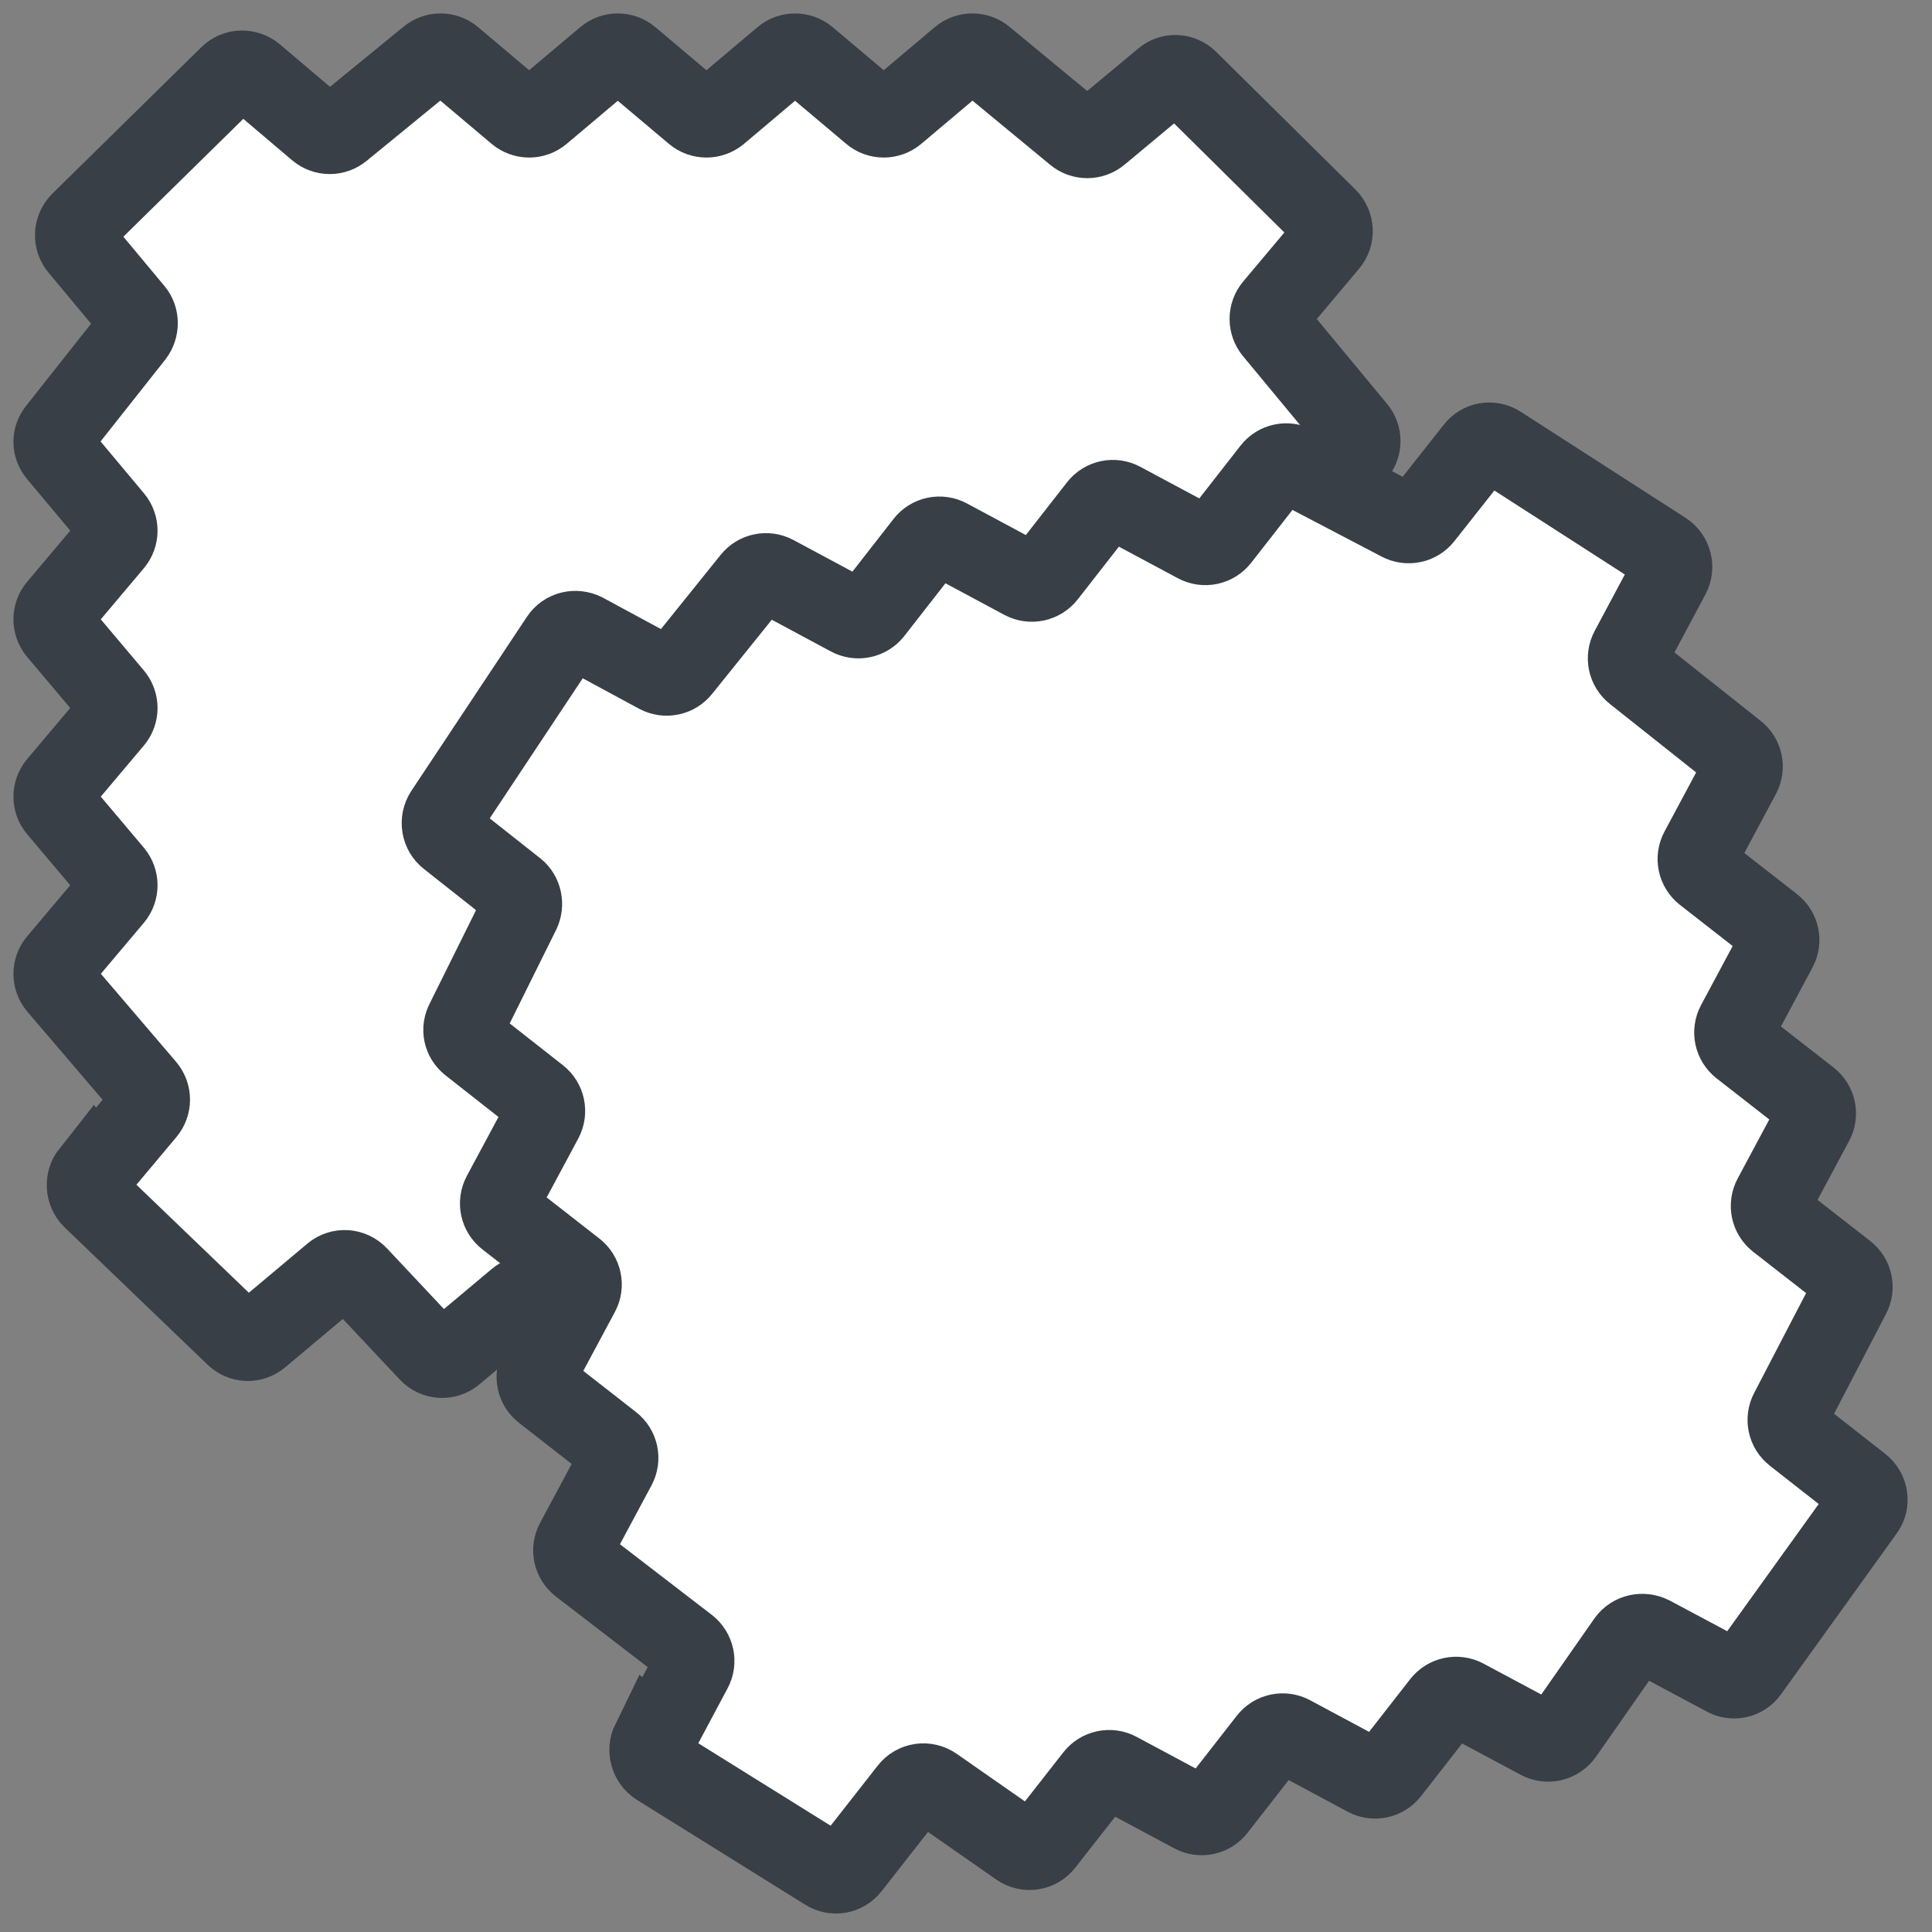 <svg width="36" height="36" viewBox="0 0 36 36" fill="none" xmlns="http://www.w3.org/2000/svg">
<rect x="0" y="0" width="36" height="36" fill="#808080" stroke="none"/>
<g id="Group 42">
<path id="Vector" d="M1.713 21.897L2.712 20.706C2.817 20.581 2.817 20.399 2.712 20.274L1.079 18.363C0.974 18.238 0.974 18.056 1.079 17.931L2.107 16.712C2.212 16.587 2.212 16.404 2.107 16.279L1.079 15.06C0.974 14.935 0.974 14.753 1.079 14.628L2.107 13.409C2.212 13.284 2.212 13.101 2.107 12.976L1.079 11.757C0.974 11.632 0.974 11.45 1.079 11.325L2.107 10.105C2.212 9.98 2.212 9.798 2.107 9.673L1.079 8.444C0.974 8.319 0.974 8.146 1.079 8.022L2.491 6.236C2.587 6.111 2.587 5.928 2.491 5.813L1.483 4.603C1.367 4.469 1.377 4.267 1.502 4.142L4.277 1.415C4.402 1.29 4.594 1.29 4.728 1.396L5.928 2.414C6.053 2.52 6.236 2.52 6.36 2.414L7.993 1.079C8.118 0.974 8.3 0.974 8.425 1.079L9.644 2.107C9.769 2.212 9.952 2.212 10.076 2.107L11.296 1.079C11.421 0.974 11.603 0.974 11.728 1.079L12.947 2.107C13.072 2.212 13.255 2.212 13.38 2.107L14.599 1.079C14.724 0.974 14.906 0.974 15.031 1.079L16.251 2.107C16.375 2.212 16.558 2.212 16.683 2.107L17.902 1.079C18.027 0.974 18.21 0.974 18.334 1.079L20.044 2.491C20.168 2.596 20.351 2.596 20.476 2.491L21.686 1.483C21.82 1.367 22.012 1.377 22.137 1.502L24.73 4.066C24.854 4.19 24.864 4.392 24.749 4.526L23.74 5.727C23.635 5.852 23.635 6.034 23.74 6.159L25.267 8.002C25.373 8.127 25.373 8.31 25.267 8.435L24.24 9.654C24.134 9.779 24.134 9.961 24.24 10.086L25.267 11.306C25.373 11.43 25.373 11.613 25.267 11.738L24.24 12.957C24.134 13.082 24.134 13.264 24.24 13.389L25.267 14.609C25.373 14.734 25.373 14.916 25.267 15.041L24.24 16.26C24.134 16.385 24.134 16.568 24.24 16.692L25.267 17.912C25.373 18.037 25.373 18.219 25.267 18.344L23.721 20.226C23.616 20.351 23.616 20.533 23.721 20.658L24.72 21.849C24.835 21.983 24.826 22.195 24.691 22.31L21.964 24.797C21.839 24.912 21.647 24.912 21.522 24.797L20.322 23.788C20.188 23.683 19.996 23.683 19.871 23.798L18.344 25.229C18.219 25.344 18.027 25.354 17.893 25.238L16.683 24.221C16.558 24.115 16.375 24.115 16.251 24.221L15.031 25.248C14.906 25.354 14.724 25.354 14.599 25.248L13.38 24.221C13.255 24.115 13.072 24.115 12.947 24.221L11.728 25.248C11.603 25.354 11.421 25.354 11.296 25.248L10.076 24.221C9.952 24.115 9.769 24.115 9.644 24.221L8.454 25.219C8.319 25.334 8.118 25.325 7.993 25.19L6.668 23.779C6.543 23.644 6.341 23.635 6.207 23.75L4.834 24.902C4.699 25.017 4.507 25.008 4.382 24.883L1.723 22.329C1.598 22.204 1.588 22.002 1.694 21.868L1.713 21.897Z" fill="white" stroke="#383F47" stroke-width="1.5" stroke-miterlimit="10"/>
<path id="Vector_2" d="M12.164 32.479L12.895 31.108C12.973 30.964 12.935 30.786 12.806 30.685L10.814 29.153C10.685 29.052 10.647 28.874 10.725 28.73L11.478 27.325C11.556 27.181 11.518 27.002 11.389 26.902L10.132 25.921C10.003 25.821 9.965 25.642 10.043 25.498L10.796 24.093C10.874 23.949 10.836 23.77 10.707 23.67L9.45 22.689C9.321 22.589 9.283 22.41 9.36 22.266L10.114 20.861C10.191 20.717 10.154 20.538 10.025 20.438L8.765 19.448C8.636 19.347 8.601 19.178 8.678 19.034L9.69 16.995C9.759 16.853 9.721 16.675 9.603 16.582L8.367 15.606C8.226 15.499 8.194 15.299 8.29 15.151L10.442 11.91C10.539 11.762 10.726 11.722 10.88 11.798L12.264 12.546C12.408 12.623 12.587 12.586 12.687 12.457L14.009 10.814C14.109 10.684 14.288 10.647 14.432 10.724L15.837 11.478C15.981 11.555 16.159 11.518 16.26 11.389L17.241 10.131C17.341 10.002 17.52 9.965 17.663 10.042L19.069 10.796C19.213 10.873 19.391 10.835 19.492 10.706L20.473 9.449C20.573 9.32 20.752 9.282 20.895 9.36L22.301 10.113C22.445 10.191 22.623 10.153 22.724 10.024L23.705 8.767C23.805 8.638 23.983 8.6 24.127 8.678L26.091 9.706C26.235 9.783 26.414 9.746 26.514 9.616L27.49 8.38C27.597 8.24 27.787 8.209 27.935 8.306L31.001 10.279C31.149 10.375 31.2 10.57 31.115 10.726L30.377 12.108C30.299 12.252 30.337 12.431 30.466 12.531L32.341 14.02C32.47 14.12 32.507 14.298 32.43 14.442L31.677 15.848C31.599 15.992 31.637 16.17 31.766 16.271L33.023 17.252C33.152 17.352 33.19 17.53 33.112 17.674L32.359 19.08C32.281 19.224 32.319 19.402 32.448 19.503L33.705 20.483C33.834 20.584 33.872 20.762 33.794 20.906L33.041 22.312C32.963 22.456 33.001 22.634 33.13 22.735L34.387 23.715C34.517 23.816 34.554 23.994 34.477 24.138L33.353 26.299C33.275 26.443 33.313 26.621 33.442 26.722L34.665 27.68C34.806 27.788 34.84 27.997 34.732 28.137L32.577 31.134C32.479 31.273 32.291 31.312 32.145 31.225L30.763 30.487C30.609 30.411 30.421 30.451 30.323 30.589L29.125 32.304C29.026 32.443 28.84 32.492 28.685 32.407L27.291 31.661C27.147 31.584 26.969 31.621 26.868 31.75L25.887 33.008C25.787 33.137 25.608 33.174 25.465 33.097L24.059 32.343C23.915 32.266 23.737 32.303 23.636 32.433L22.655 33.69C22.555 33.819 22.377 33.857 22.233 33.779L20.827 33.026C20.683 32.948 20.505 32.986 20.404 33.115L19.446 34.338C19.338 34.478 19.139 34.511 18.989 34.405L17.401 33.297C17.251 33.192 17.052 33.224 16.944 33.364L15.838 34.776C15.73 34.916 15.541 34.946 15.393 34.85L12.263 32.9C12.115 32.804 12.064 32.608 12.139 32.455L12.164 32.479Z" fill="white" stroke="#383F47" stroke-width="1.5" stroke-miterlimit="10"/>
</g>
</svg>
